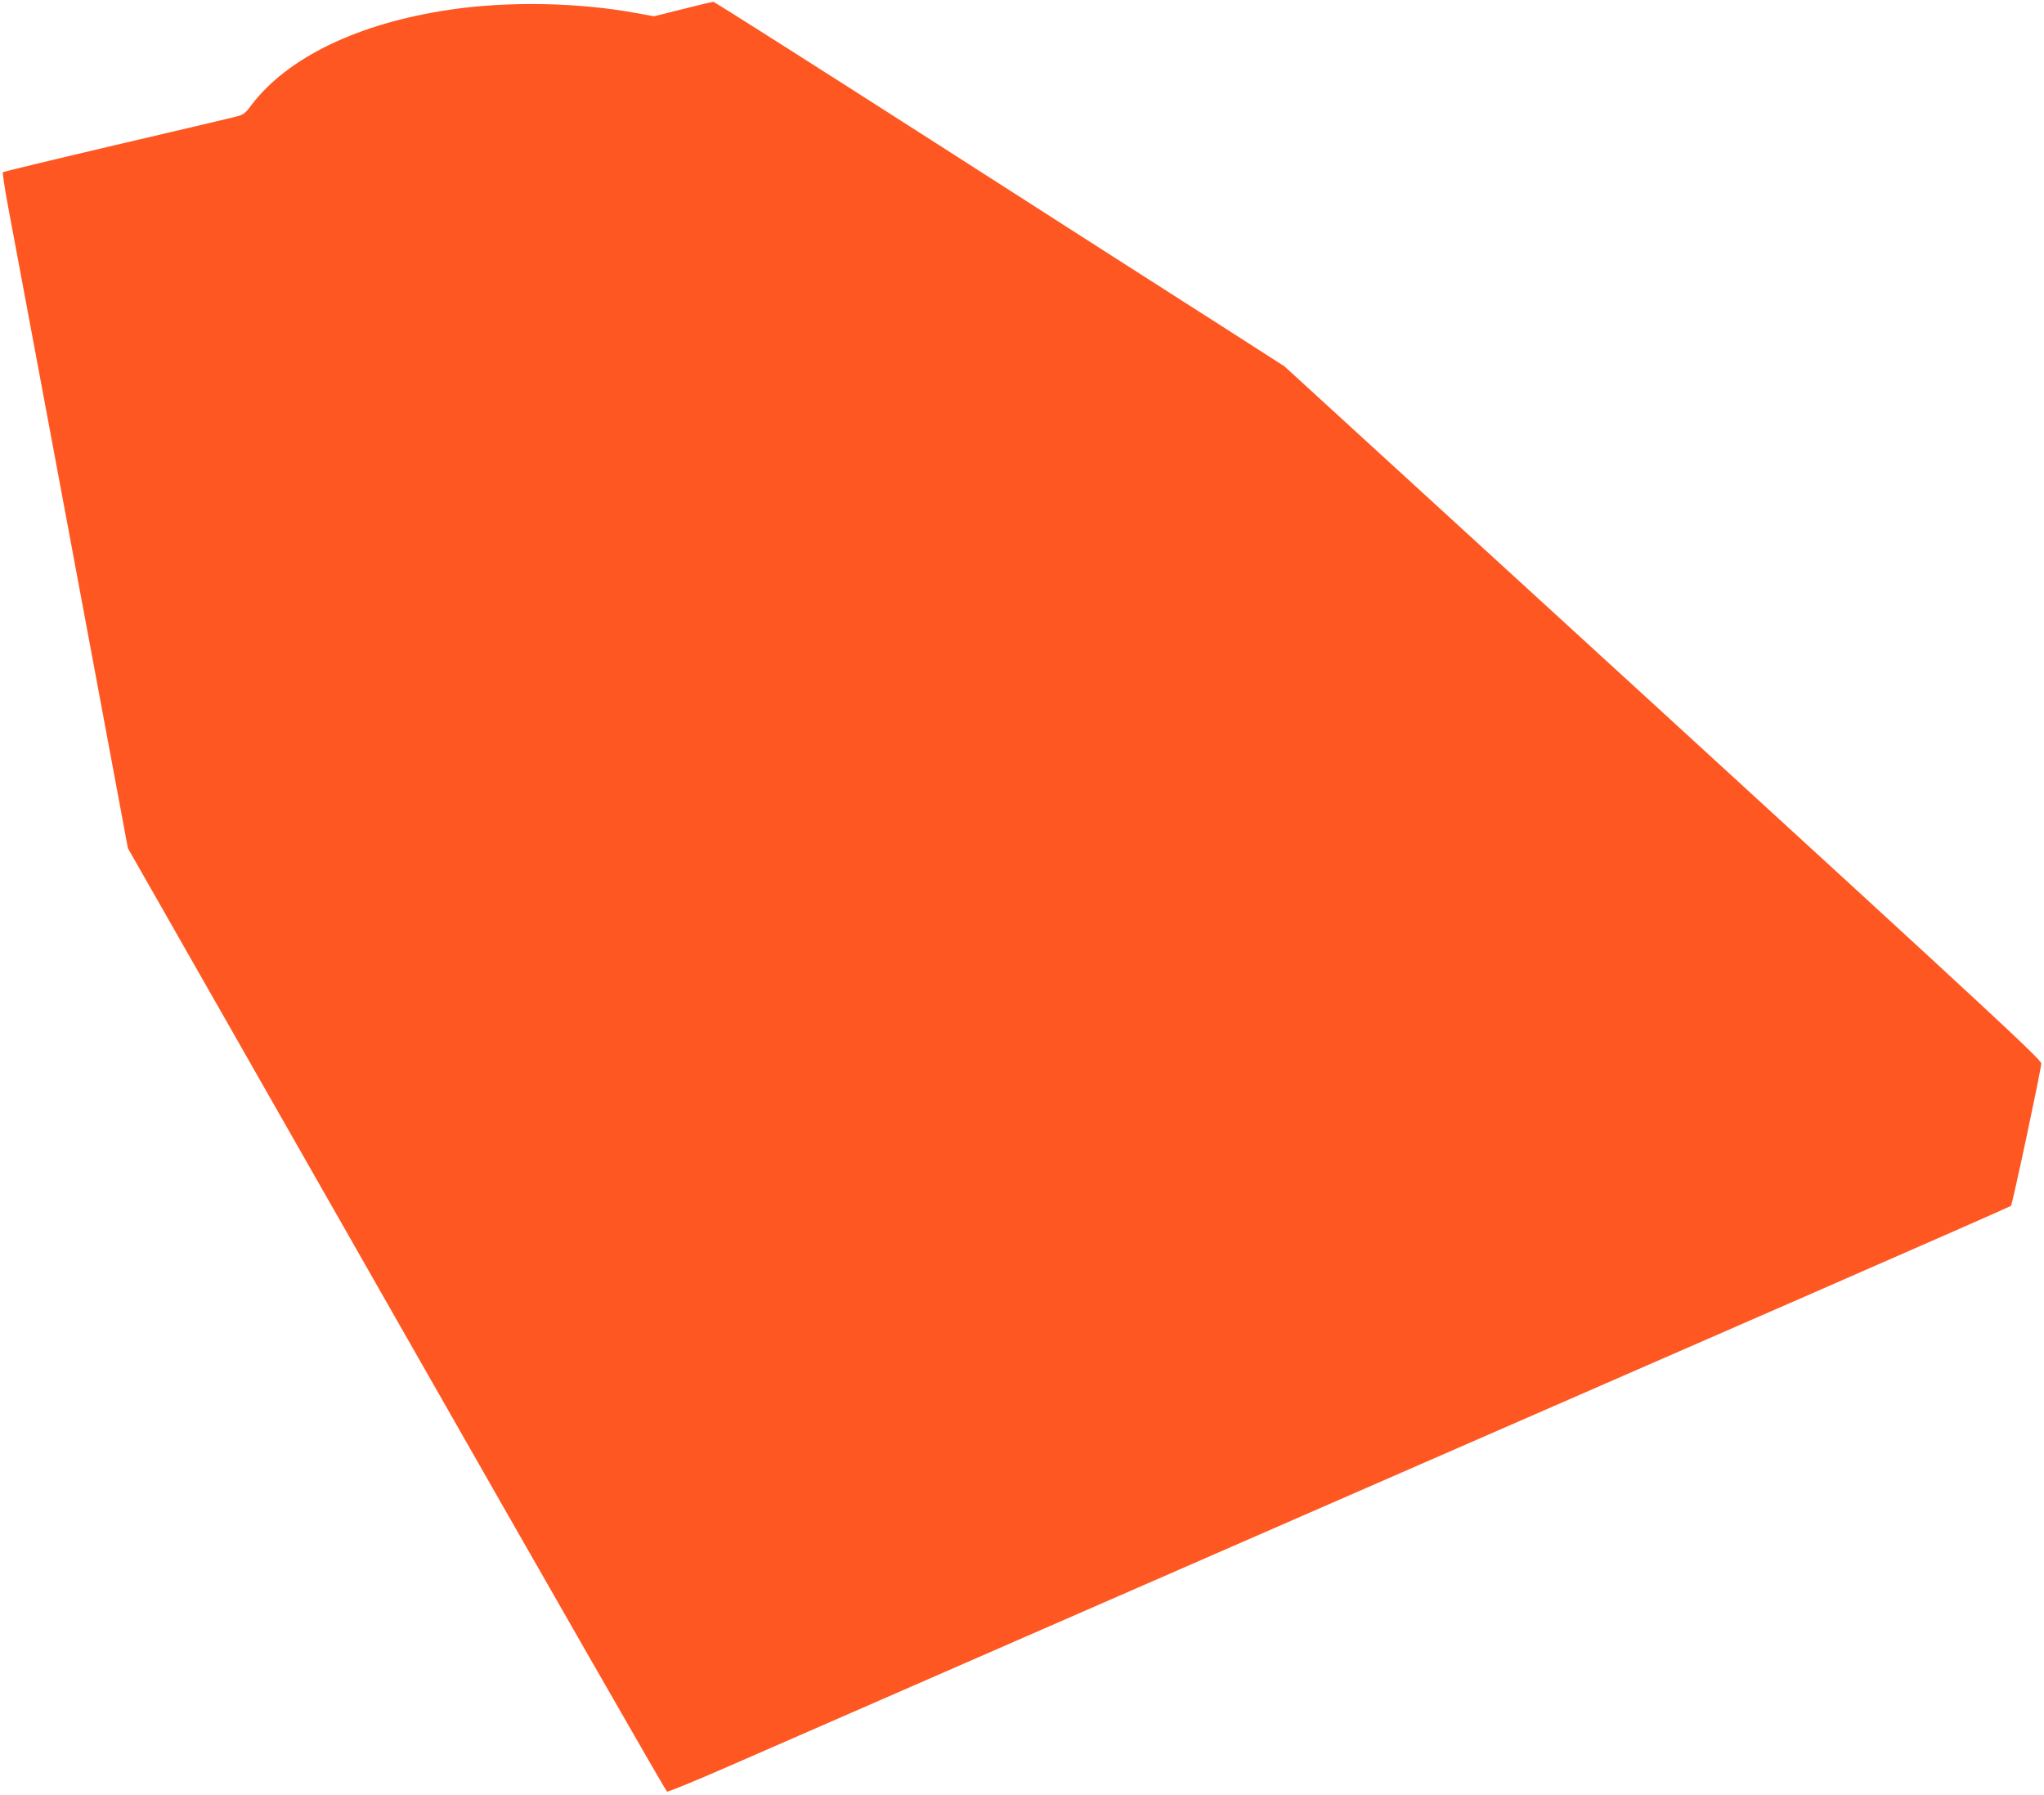 <?xml version="1.0" standalone="no"?>
<!DOCTYPE svg PUBLIC "-//W3C//DTD SVG 20010904//EN"
 "http://www.w3.org/TR/2001/REC-SVG-20010904/DTD/svg10.dtd">
<svg version="1.0" xmlns="http://www.w3.org/2000/svg"
 width="1280pt" height="1124pt" viewBox="0 0 1280 1124"
 preserveAspectRatio="xMidYMid meet">
<g transform="translate(0,1124) scale(0.1,-0.1)"
fill="#ff5722" stroke="none">
<path d="M4275 11183 l-180 -45 -115 21 c-363 66 -798 74 -1158 21 -575 -84
-1023 -299 -1250 -601 -39 -52 -48 -58 -105 -72 -34 -9 -372 -88 -752 -177
-379 -89 -693 -165 -697 -168 -3 -4 11 -99 32 -212 47 -251 181 -965 260
-1390 32 -173 95 -511 140 -750 88 -470 156 -834 275 -1473 l76 -408 1682
-2951 c925 -1623 1687 -2953 1694 -2955 7 -3 182 69 390 160 933 408 5706
2490 6803 2969 668 292 1219 534 1223 538 9 8 187 844 190 891 2 23 -297 300
-2368 2196 l-2371 2169 -399 256 c-220 140 -1023 654 -1784 1142 -761 487
-1388 886 -1395 885 -6 -1 -92 -21 -191 -46z"/>
</g>
</svg>
